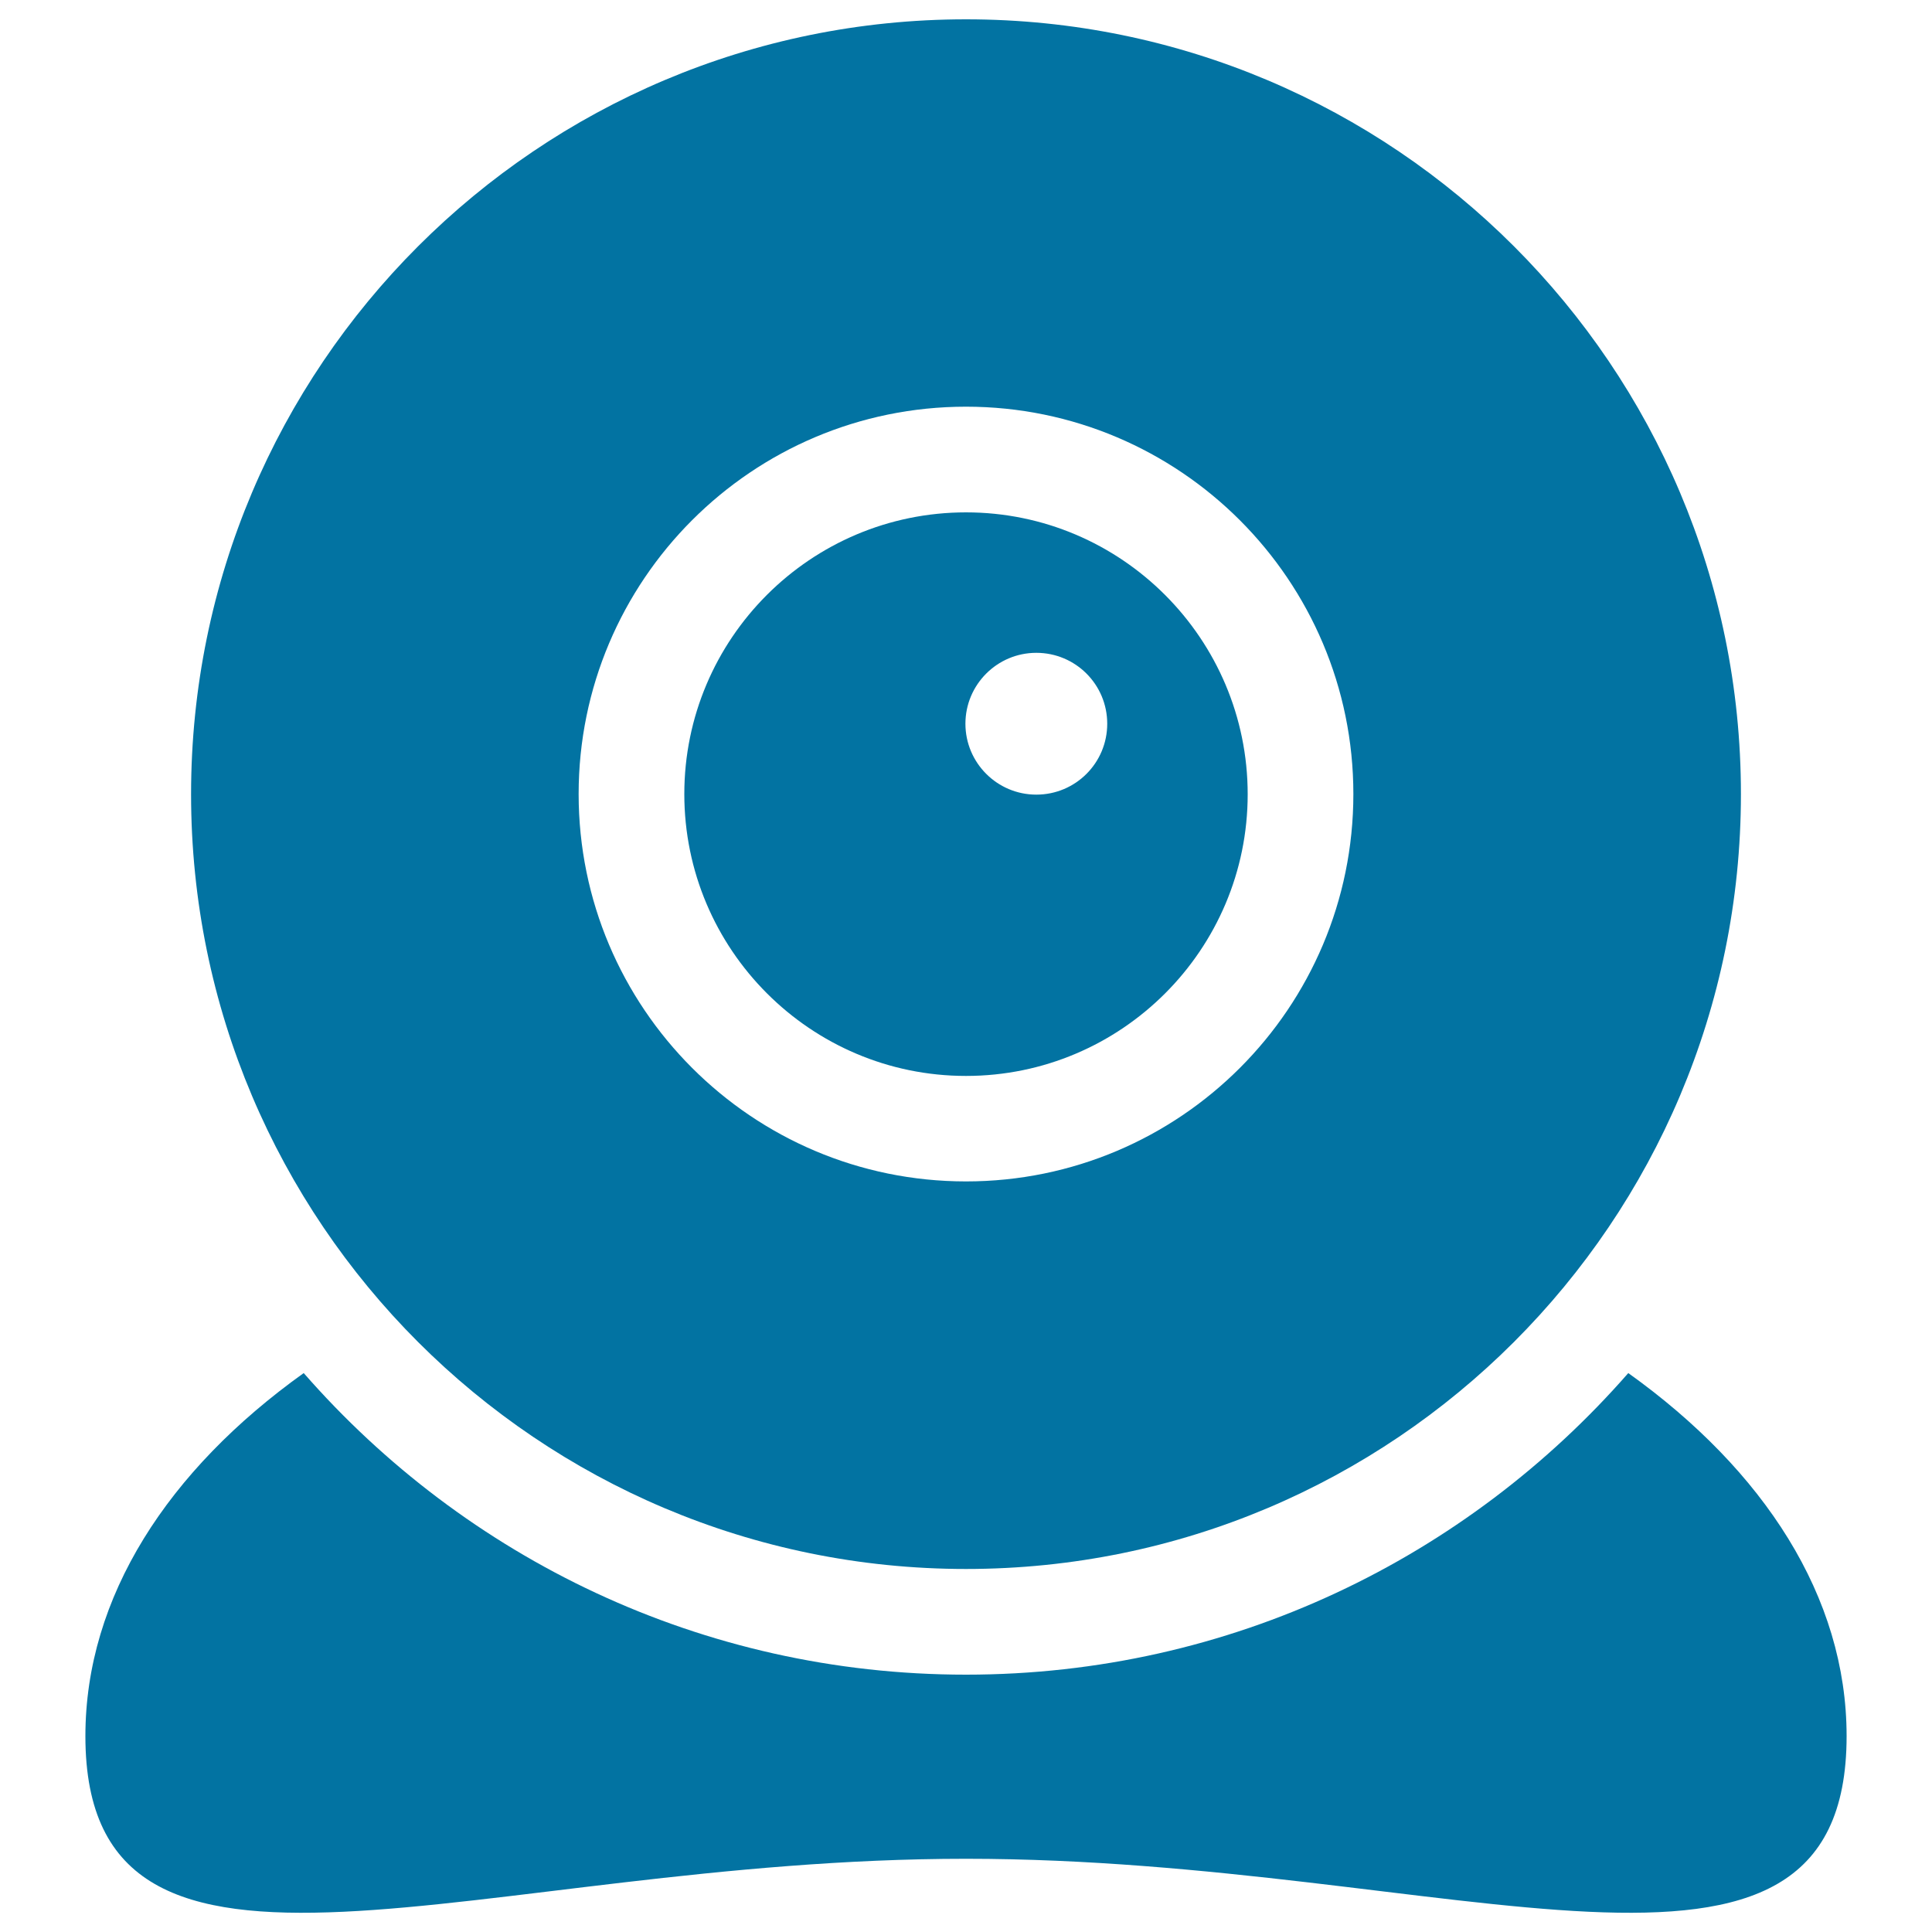 <svg xmlns="http://www.w3.org/2000/svg" viewBox="0 0 1000 1000" style="fill:#0273a2">
<title>Webcam Tool Black Circular Shape SVG icon</title>
<g><g><path d="M842.8,710.7C759.3,806.2,636.9,866.8,500,866.8s-259.3-60.6-342.8-156.1C87,760.9,44.2,826.5,44.2,898.6c0,157.8,204,63.5,455.8,63.5c251.7,0,455.8,94.3,455.8-63.5C955.8,826.5,913,760.9,842.8,710.7z"/><path d="M500,812.1c221.5,0,401.1-179.6,401.1-401.1C901.1,189.6,721.5,10,500,10C278.5,10,98.9,189.6,98.9,411.1C98.9,632.5,278.5,812.1,500,812.1z M500,210.5c110.7,0,200.5,89.9,200.5,200.5c0,110.7-89.8,200.5-200.5,200.5c-110.8,0-200.5-89.9-200.5-200.5C299.5,300.4,389.2,210.5,500,210.5z"/><path d="M500,556.9c80.5,0,145.8-65.4,145.8-145.8S580.5,265.2,500,265.2c-80.5,0-145.8,65.4-145.8,145.8S419.5,556.9,500,556.9z M536.4,337.9c20.3,0,36.7,16.4,36.7,36.7c0,20.3-16.4,36.7-36.7,36.7c-20.3,0-36.7-16.5-36.7-36.7C499.7,354.4,516.1,337.9,536.4,337.9z"/></g></g>
</svg>